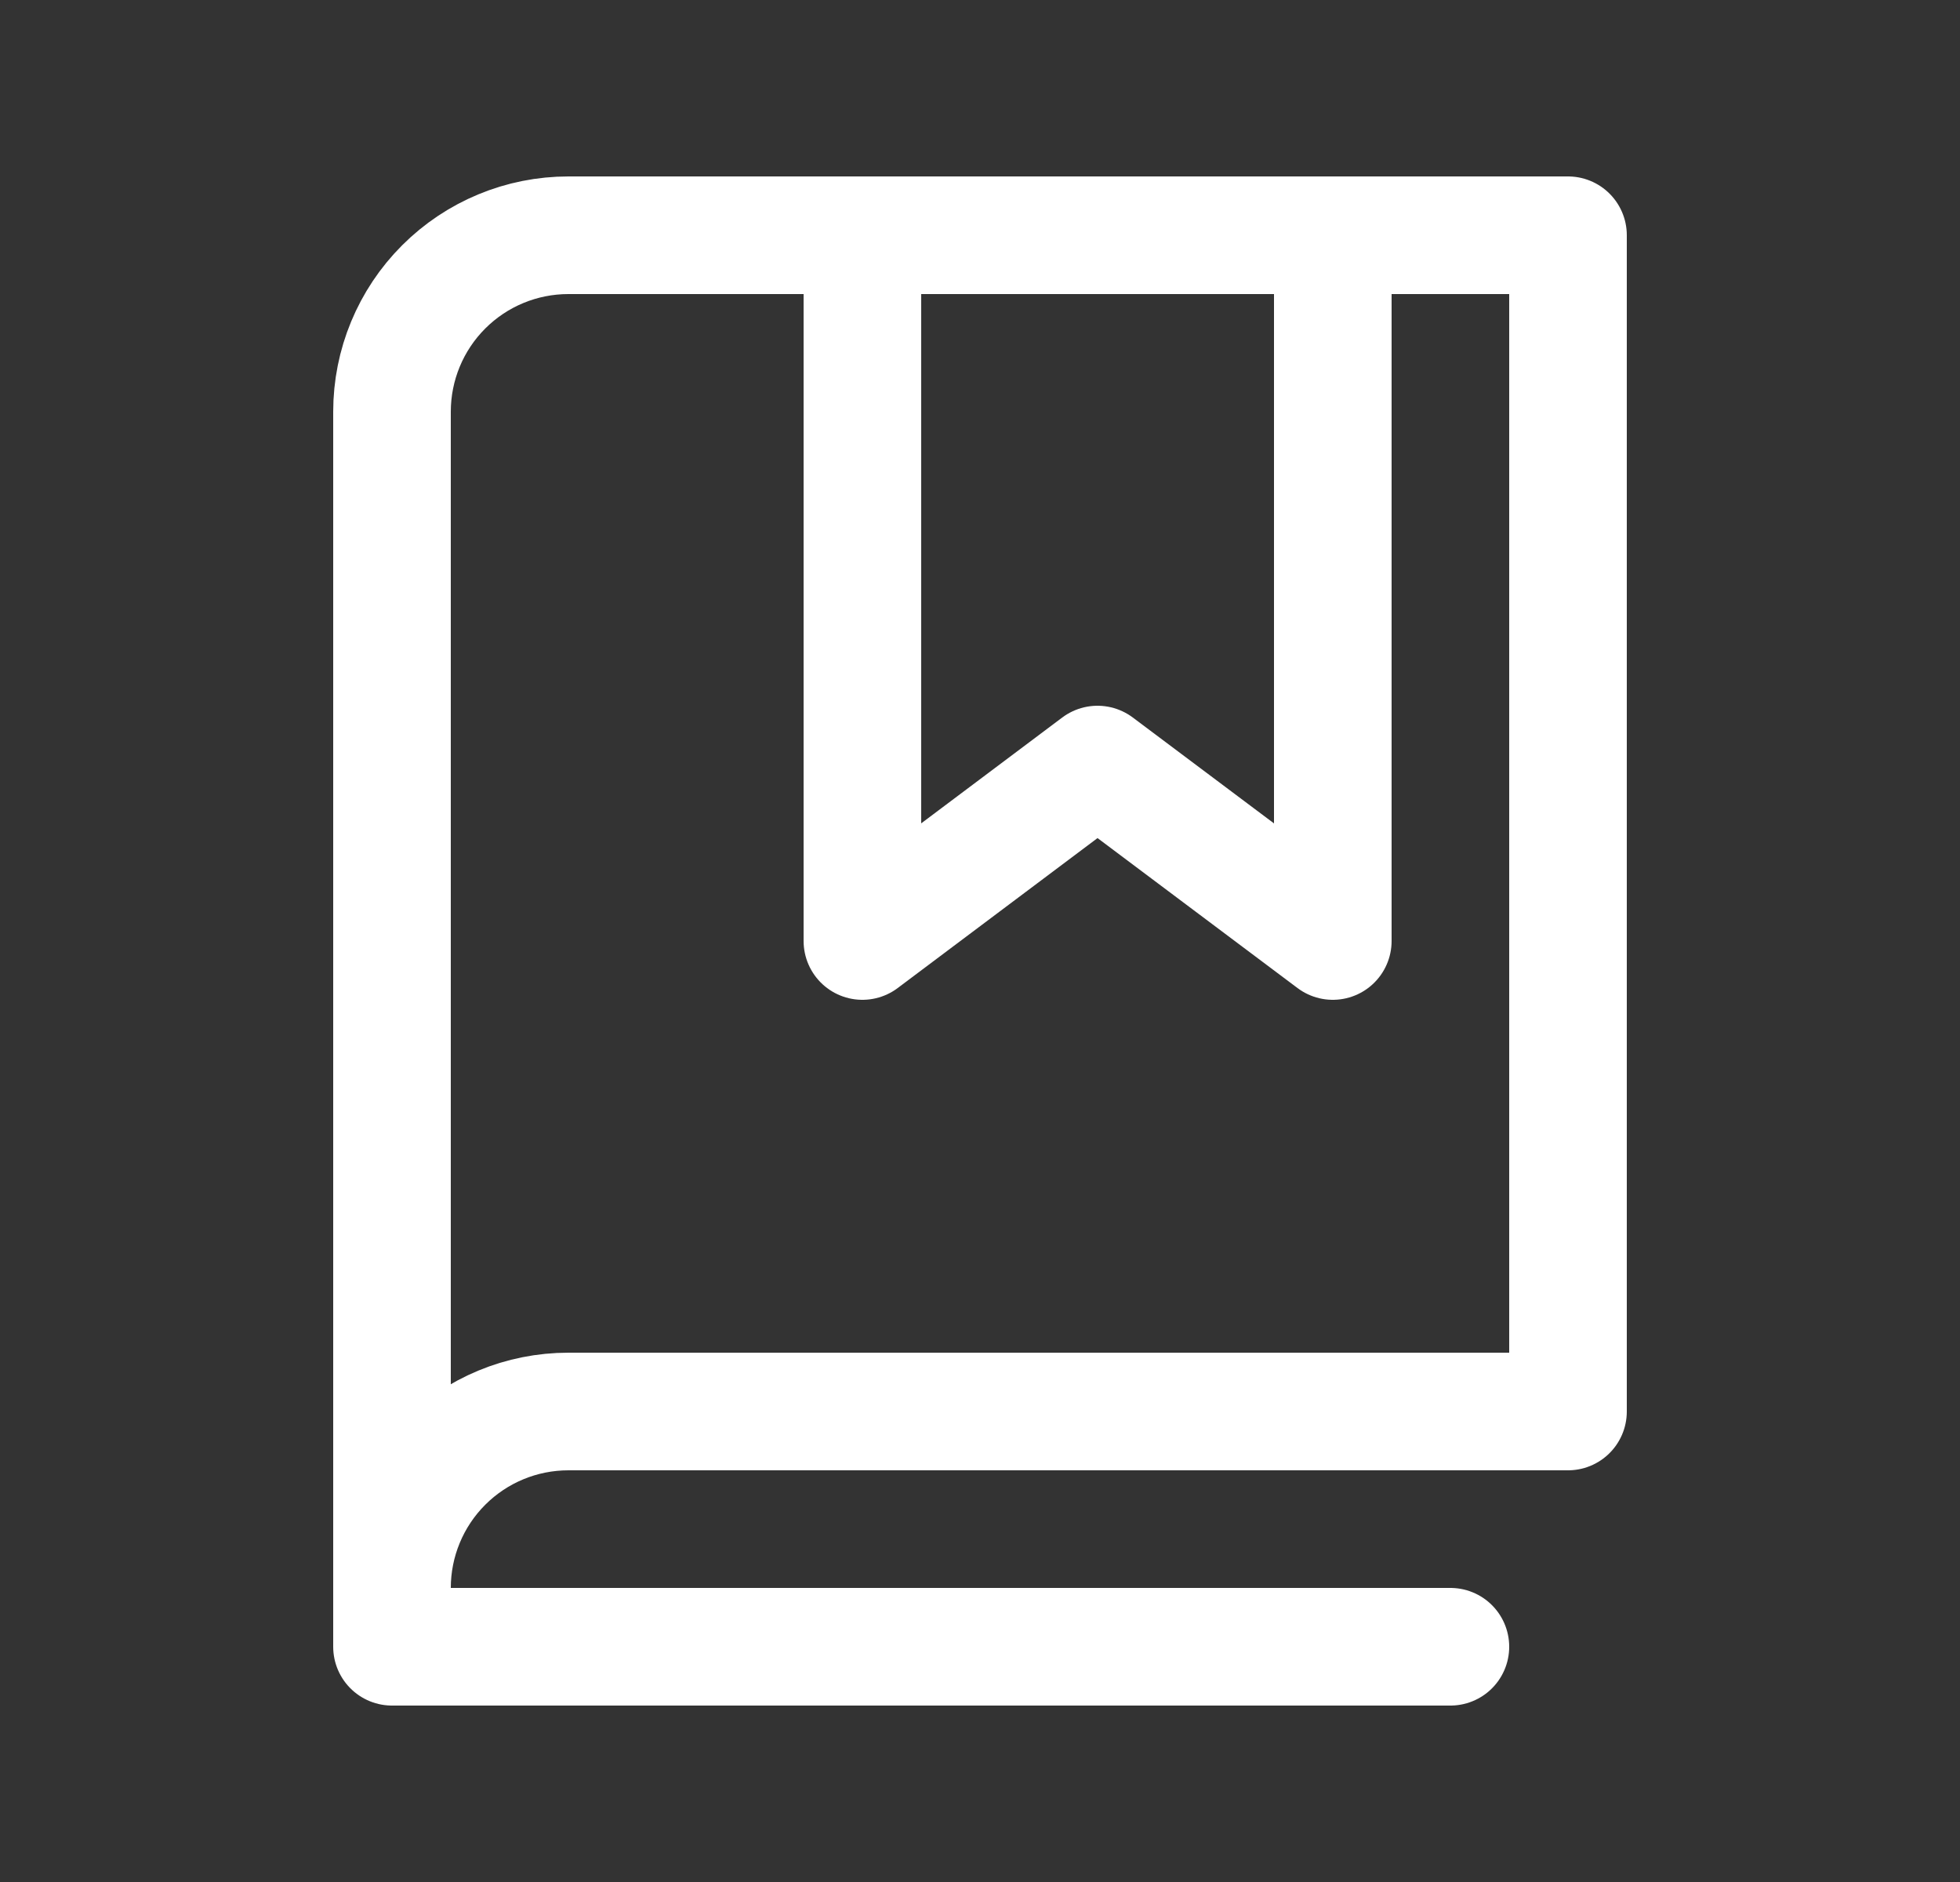 <svg width="25" height="24" viewBox="0 0 25 24" fill="none" xmlns="http://www.w3.org/2000/svg">
<rect x="0" y="0" width="25" height="24" fill="#333333" stroke="none"/>
<path d="M17 3V12L13.999 9.75L11 12V3" stroke="#fff" stroke-width="1.5" stroke-linecap="round" stroke-linejoin="round"/>
<path d="M5 20.25C5 19.653 5.237 19.081 5.659 18.659C6.081 18.237 6.653 18 7.25 18H20V3H7.25C6.653 3 6.081 3.237 5.659 3.659C5.237 4.081 5 4.653 5 5.25V20.25Z" stroke="#fff" stroke-width="1.5" stroke-linecap="round" stroke-linejoin="round"/>
<path d="M5 20.25V21H18.5" stroke="#fff" stroke-width="1.5" stroke-linecap="round" stroke-linejoin="round"/>
</svg>
